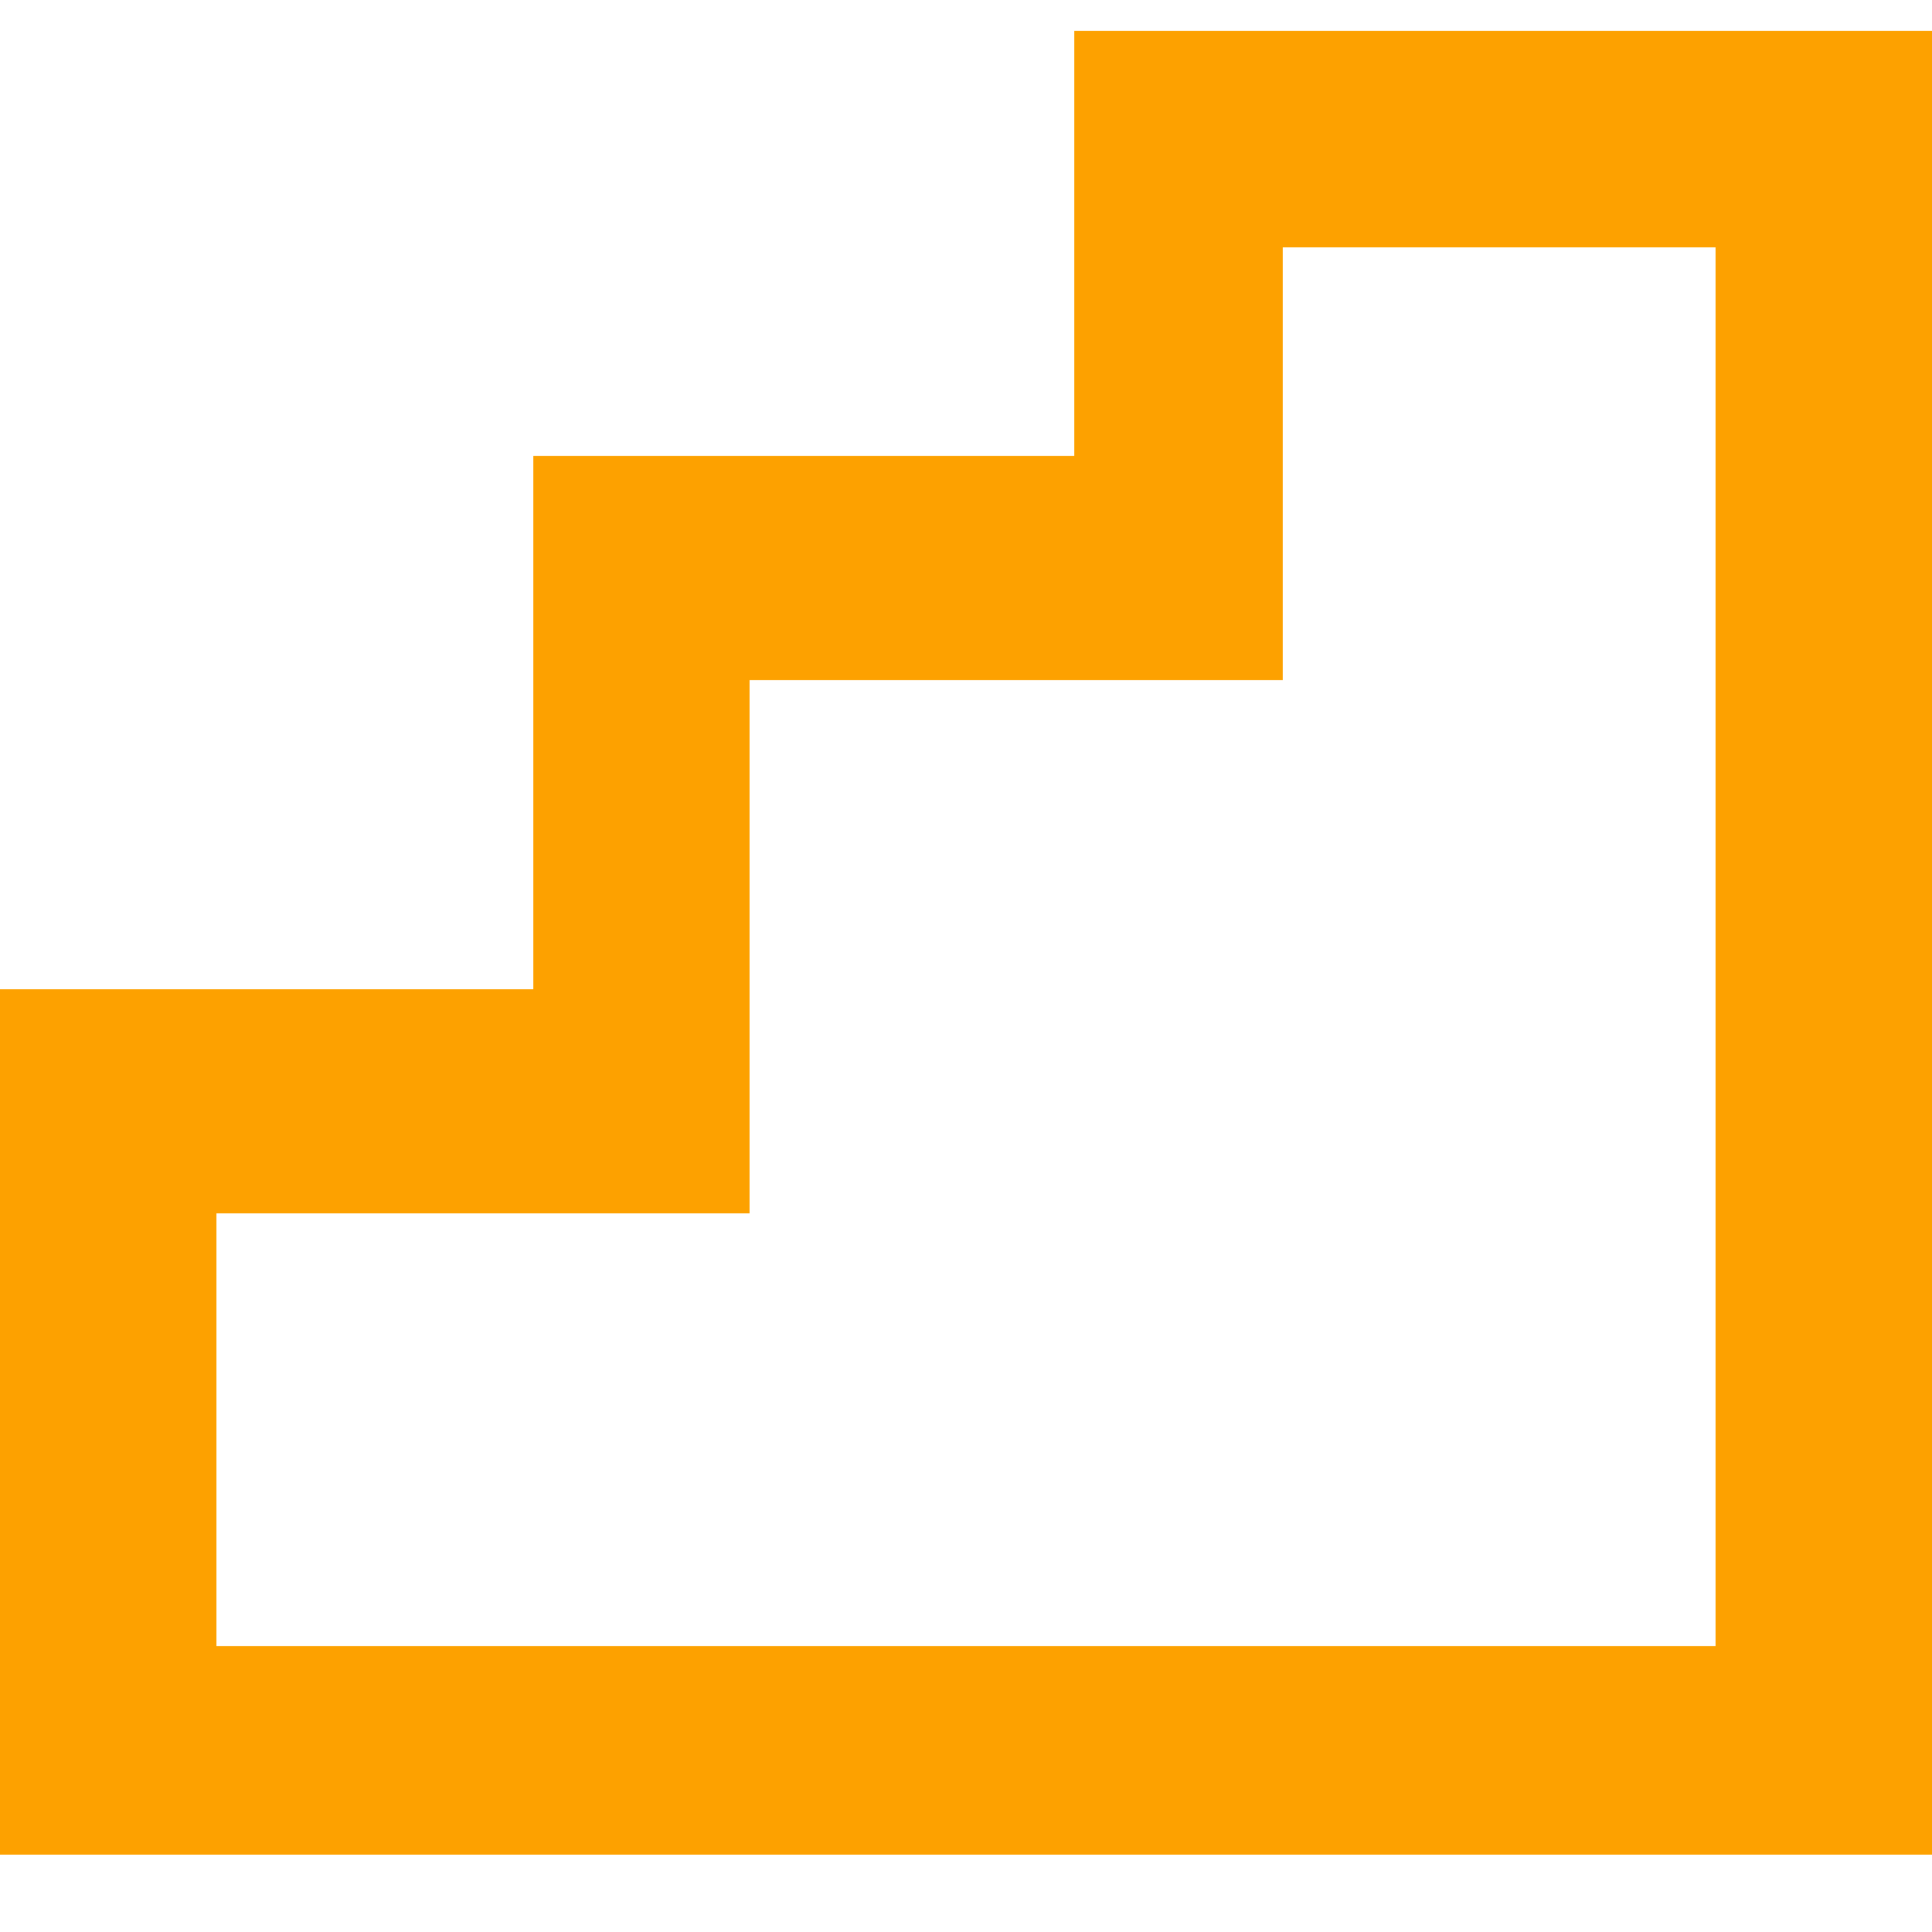 <?xml version="1.0" encoding="utf-8"?>
<!-- Generator: Adobe Illustrator 21.0.0, SVG Export Plug-In . SVG Version: 6.00 Build 0)  -->
<svg version="1.1" id="Layer_1" xmlns="http://www.w3.org/2000/svg" xmlns:xlink="http://www.w3.org/1999/xlink" x="0px" y="0px"
	 viewBox="0 0 25 25" style="enable-background:new 0 0 25 25;" xml:space="preserve">
<style type="text/css">
	.st0{fill-rule:evenodd;clip-rule:evenodd;fill:#FDA100;}
</style>
<path class="st0" d="M22.2,24H2.8H0v-2.8v-5.6v-1.4v-1.4h6.9V5.9h1.4h1.4h4.2V0.4h1.4h1.4h5.6H25v2.8v18.1V24H22.2z M22.2,3.2h-5.6
	v2.8v1.4v1.4H9.7v6.9H6.9H2.8v5.6h19.4V3.2z"/>
</svg>
